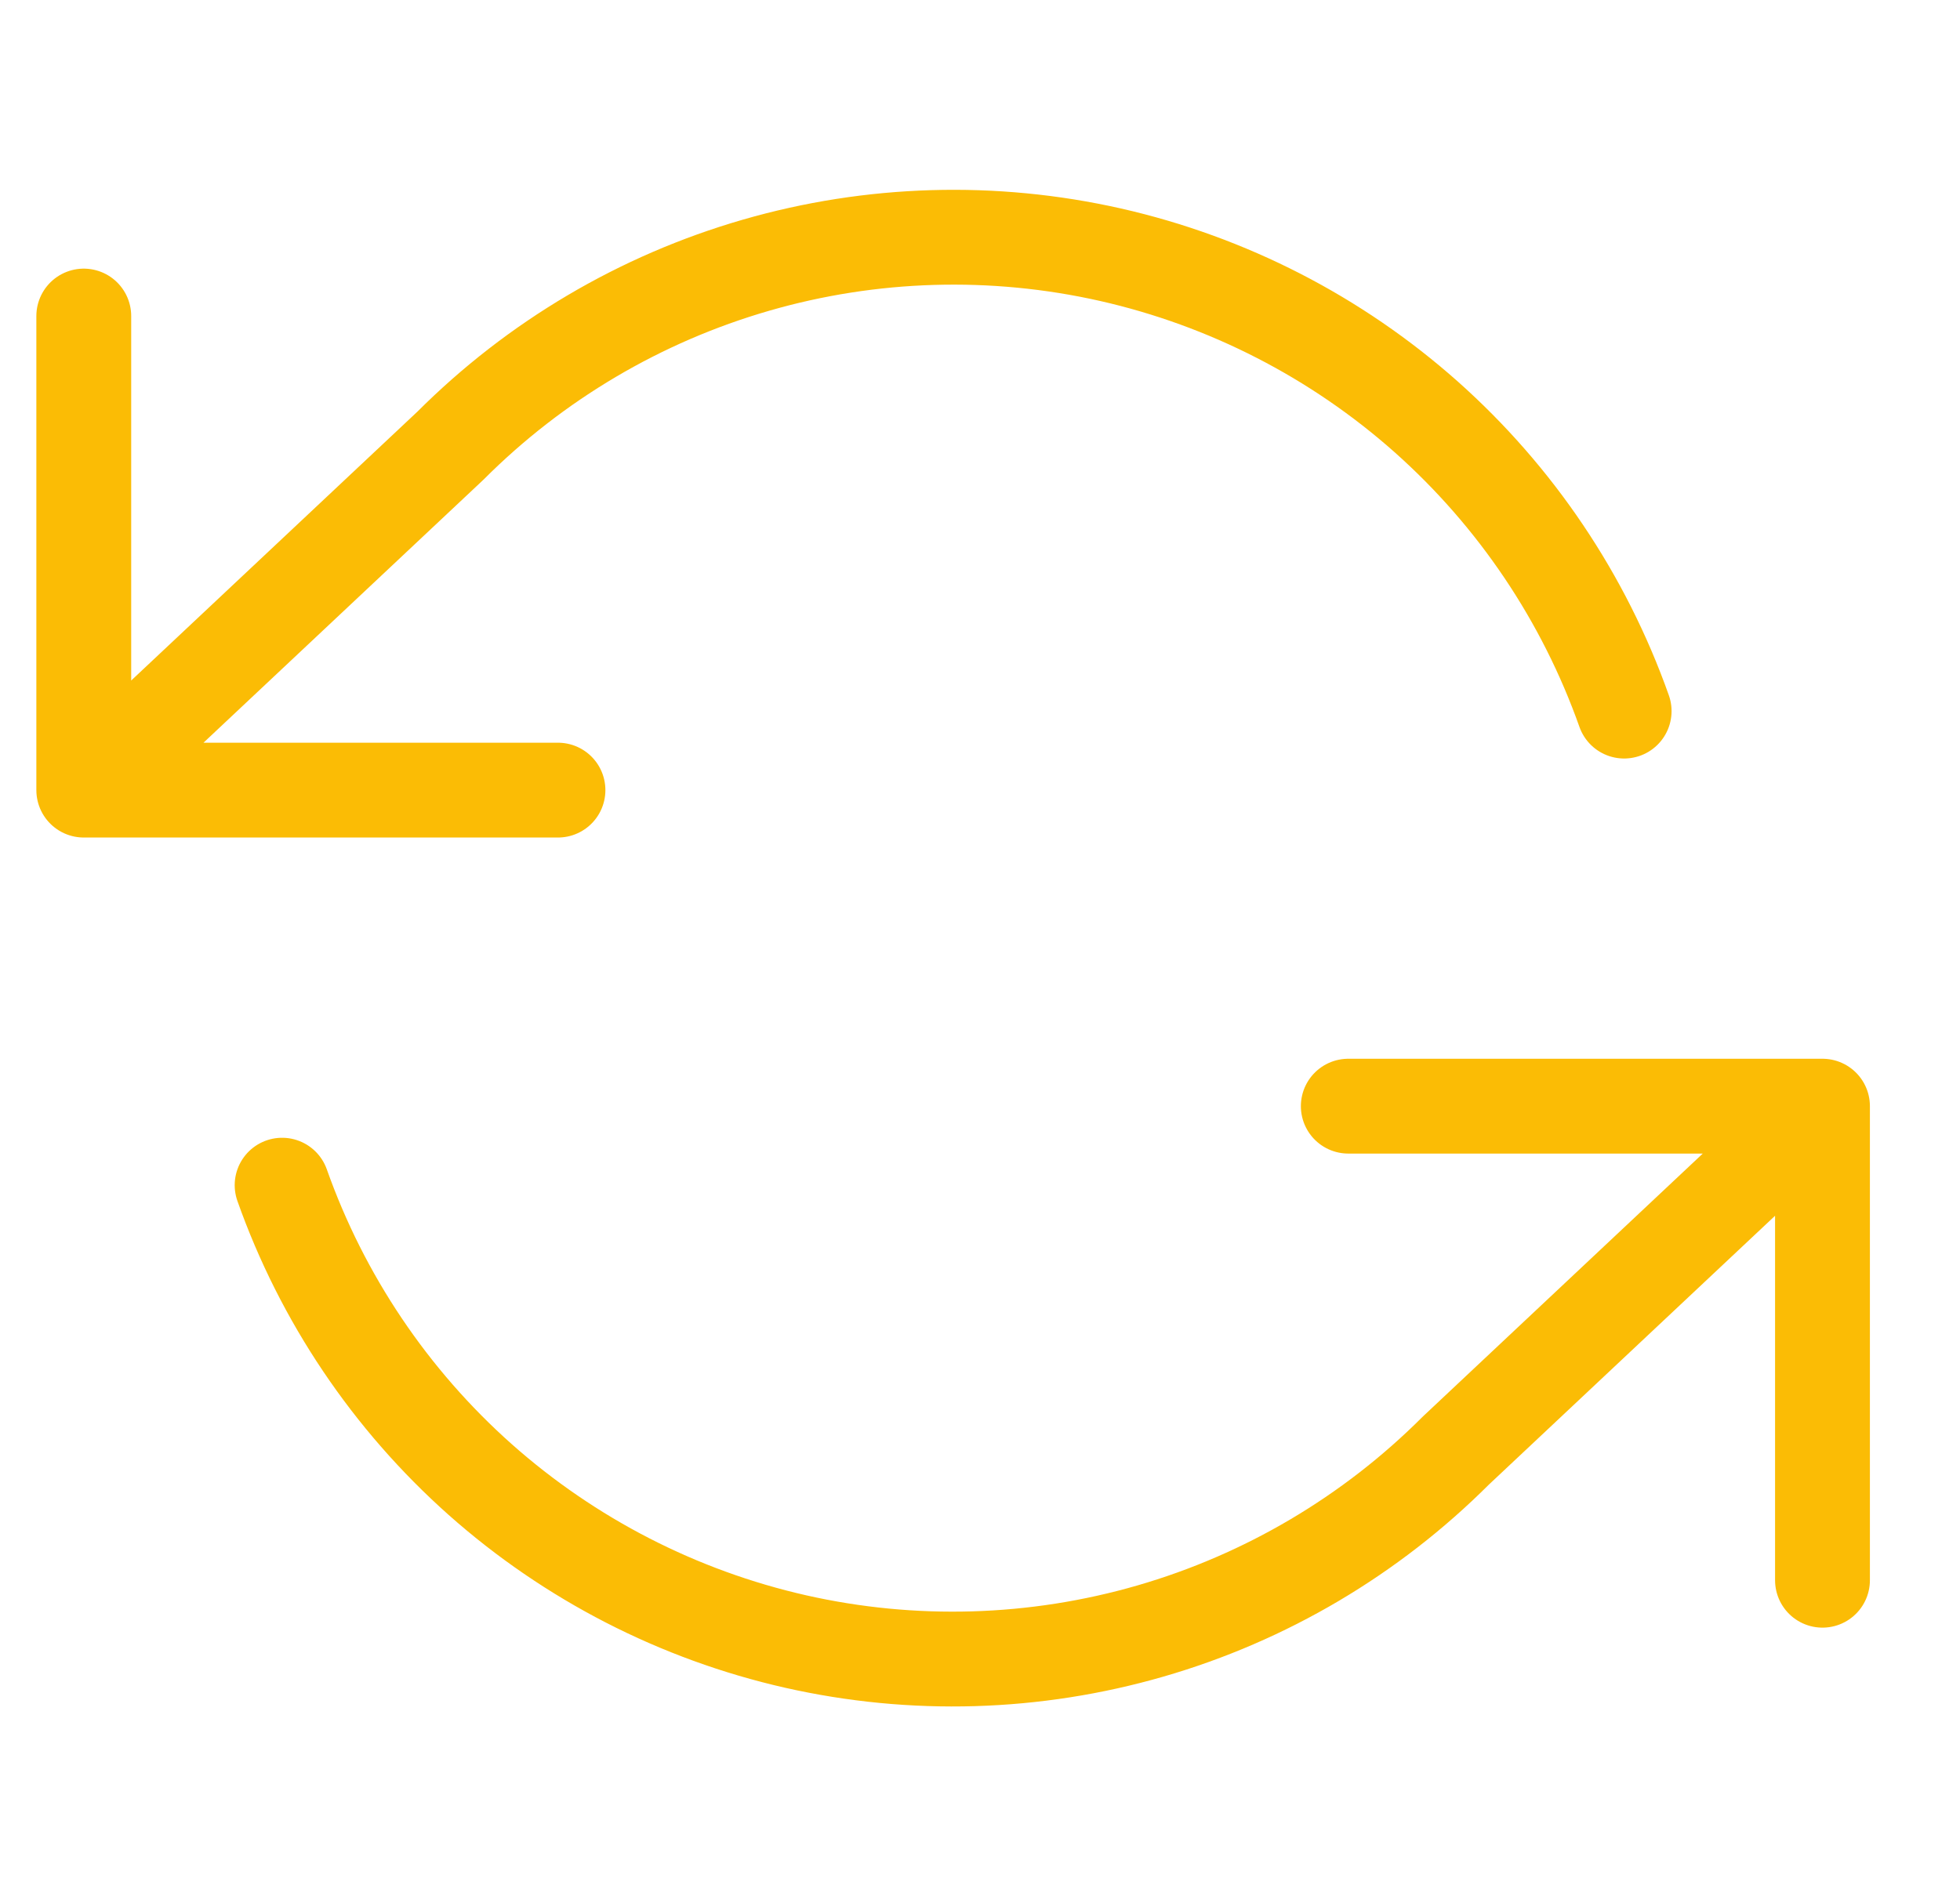 <?xml version="1.0" encoding="UTF-8"?>
<svg xmlns="http://www.w3.org/2000/svg" width="31" height="30" viewBox="0 0 31 30" fill="none">
  <g clip-path="url(#clip0_103_1673)">
    <path d="M1.325 5V12.5M1.325 12.5H8.825M1.325 12.5L7.125 7.05C8.468 5.706 10.13 4.724 11.956 4.196C13.781 3.668 15.711 3.611 17.565 4.03C19.418 4.45 21.135 5.332 22.556 6.594C23.976 7.857 25.053 9.458 25.688 11.25M28.825 25V17.5M28.825 17.5H21.325M28.825 17.5L23.025 22.95C21.681 24.294 20.02 25.276 18.194 25.804C16.368 26.332 14.439 26.389 12.585 25.97C10.732 25.55 9.015 24.668 7.594 23.406C6.174 22.143 5.096 20.541 4.462 18.75" stroke="#FBBC05" stroke-width="1.5" stroke-linecap="round" stroke-linejoin="round"></path>
  </g>
  <defs>
    <clipPath id="clip0_103_1673">
      <rect width="30" height="30" fill="white" transform="translate(0.075)"></rect>
    </clipPath>
  </defs>
</svg>
